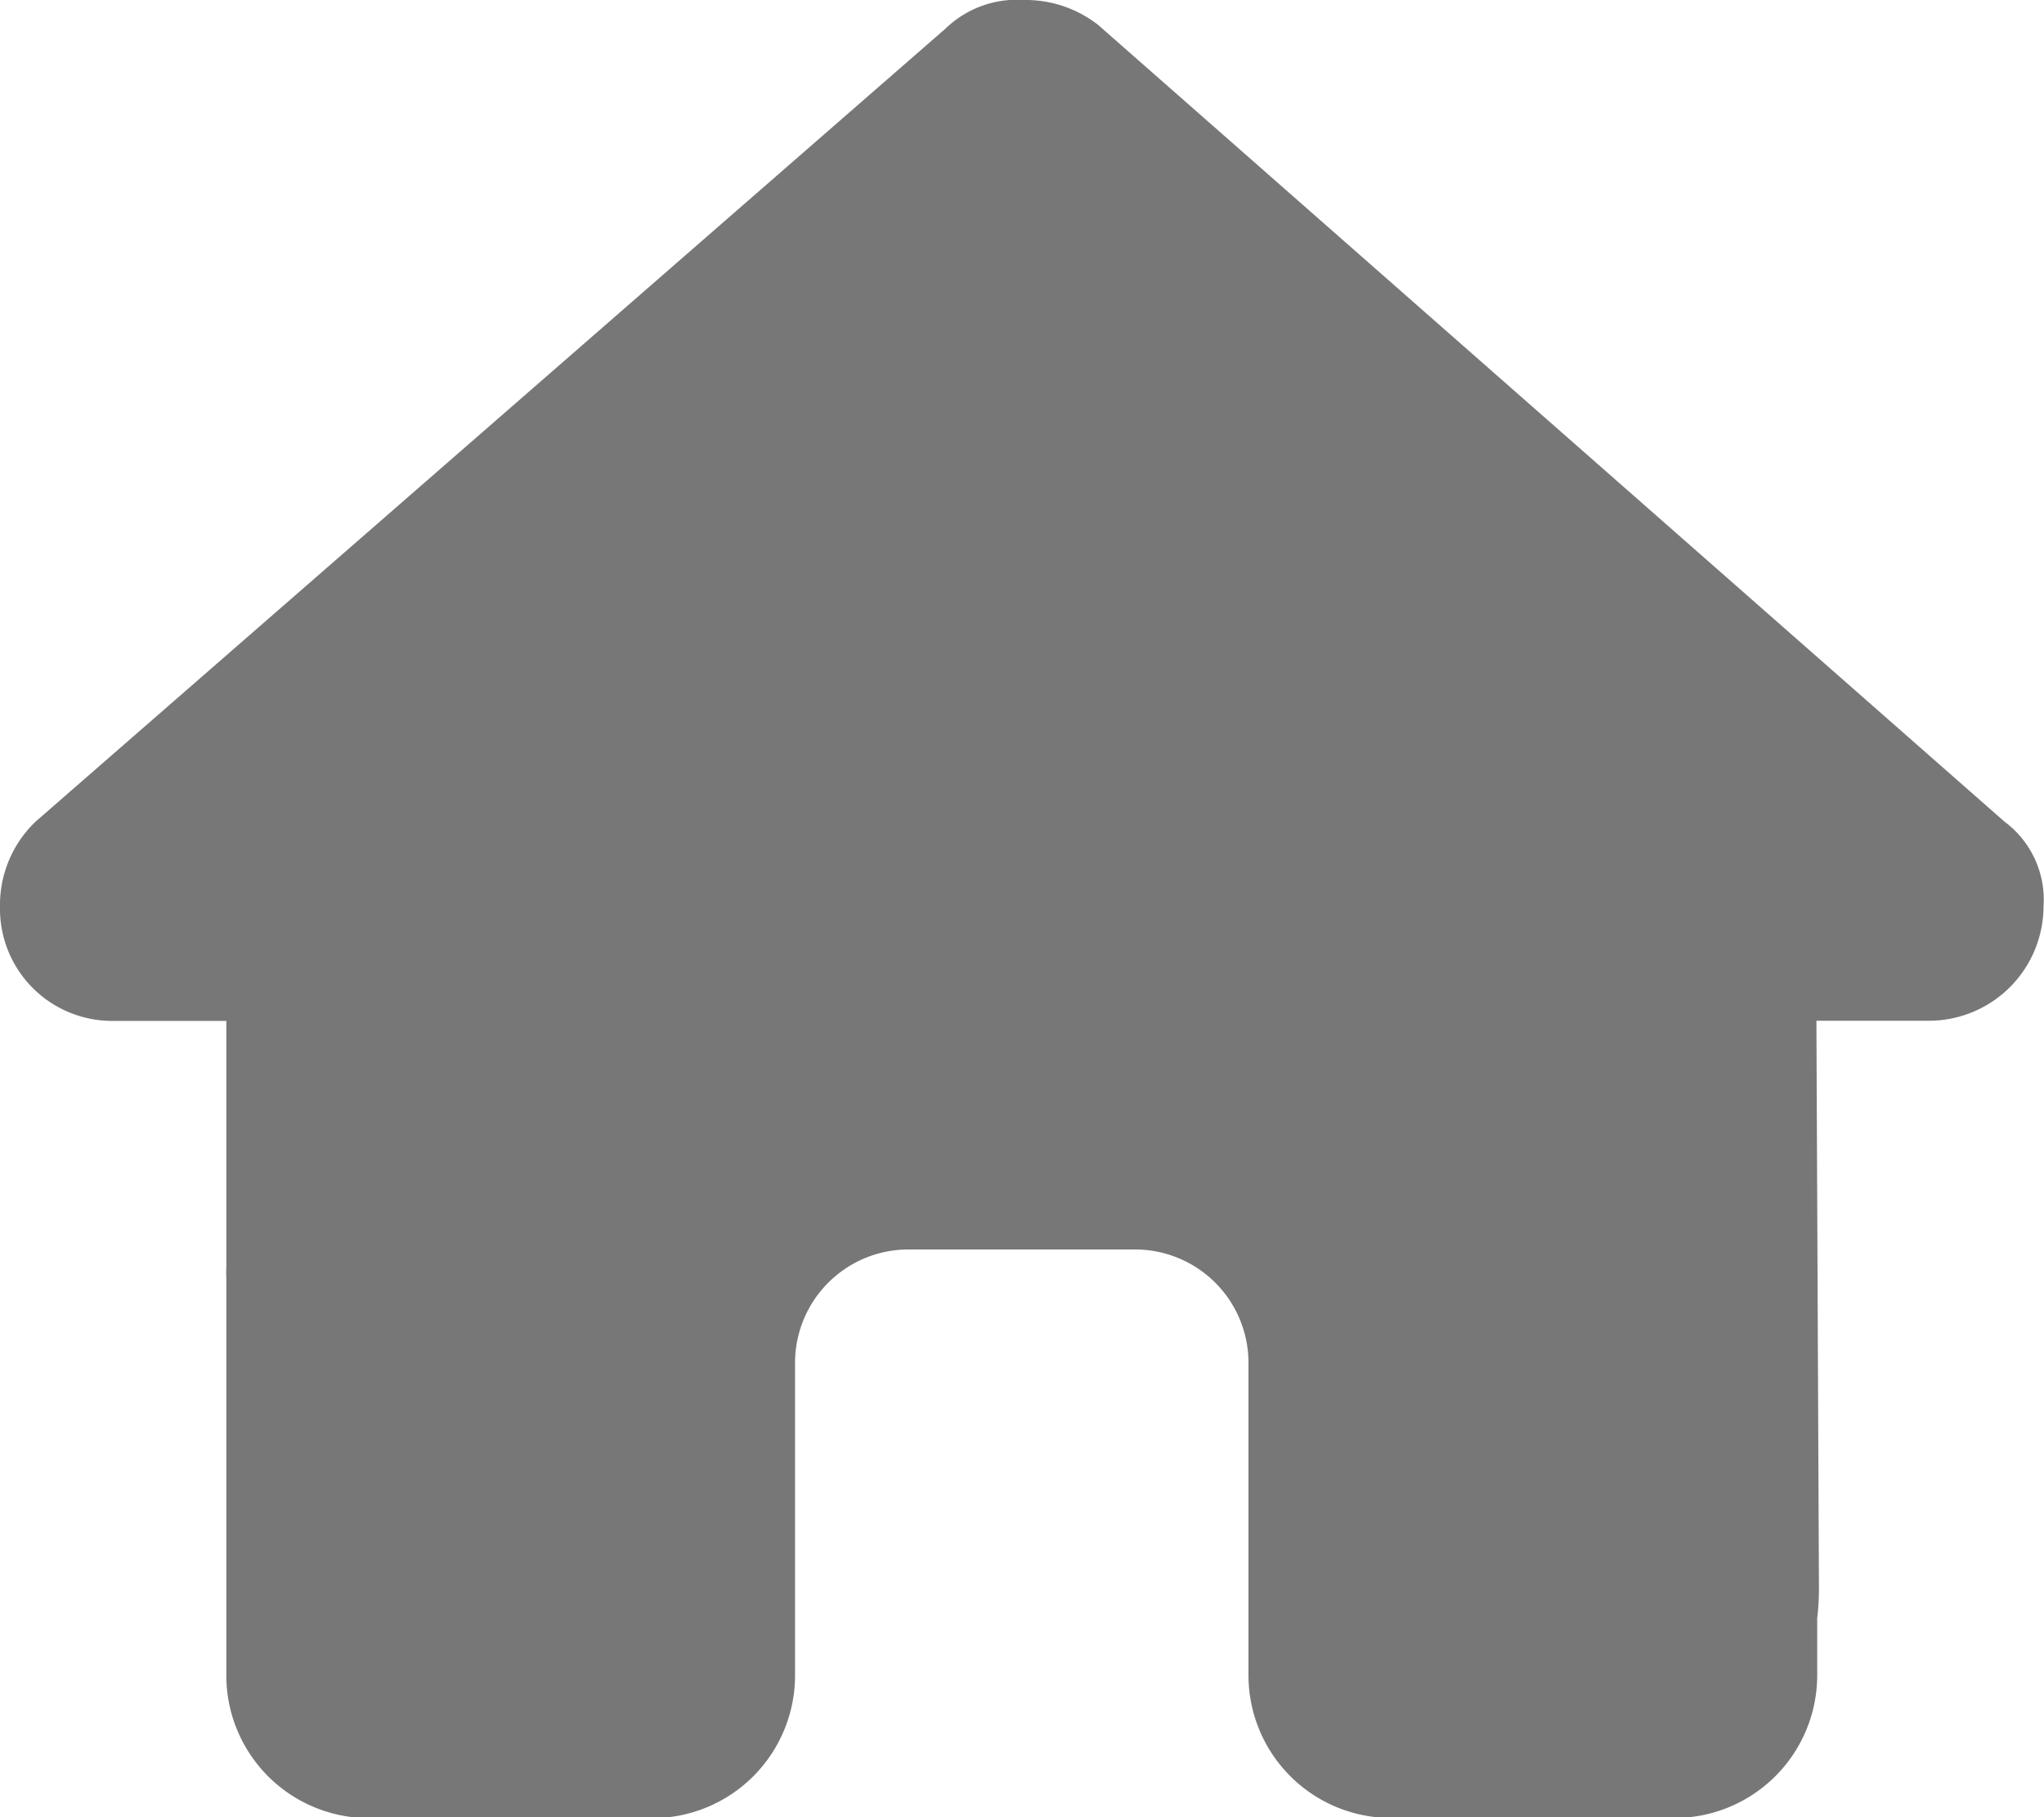 <svg xmlns="http://www.w3.org/2000/svg" width="12.888" height="11.457" viewBox="0 0 12.888 11.457">
  <path id="Icon_fa-solid-house" data-name="Icon fa-solid-house" d="M12.885,5.717a.723.723,0,0,1-.716.718h-.716l.016,3.585a1.642,1.642,0,0,1-.011.181v.36a.9.9,0,0,1-.9.9H10.2c-.025,0-.049,0-.074,0s-.063,0-.094,0H8.772a.9.9,0,0,1-.9-.9V8.593a.715.715,0,0,0-.716-.716H5.729a.715.715,0,0,0-.716.716v1.969a.9.9,0,0,1-.9.9H2.867c-.034,0-.067,0-.1,0s-.054,0-.081,0H2.327a.9.9,0,0,1-.9-.9V8.056a.586.586,0,0,1,0-.063V6.436H.716A.707.707,0,0,1,0,5.717.727.727,0,0,1,.224,5.18l5.738-5A.646.646,0,0,1,6.454,0a.743.743,0,0,1,.47.157L12.639,5.18A.613.613,0,0,1,12.885,5.717Z" fill="#777"/>
</svg>
